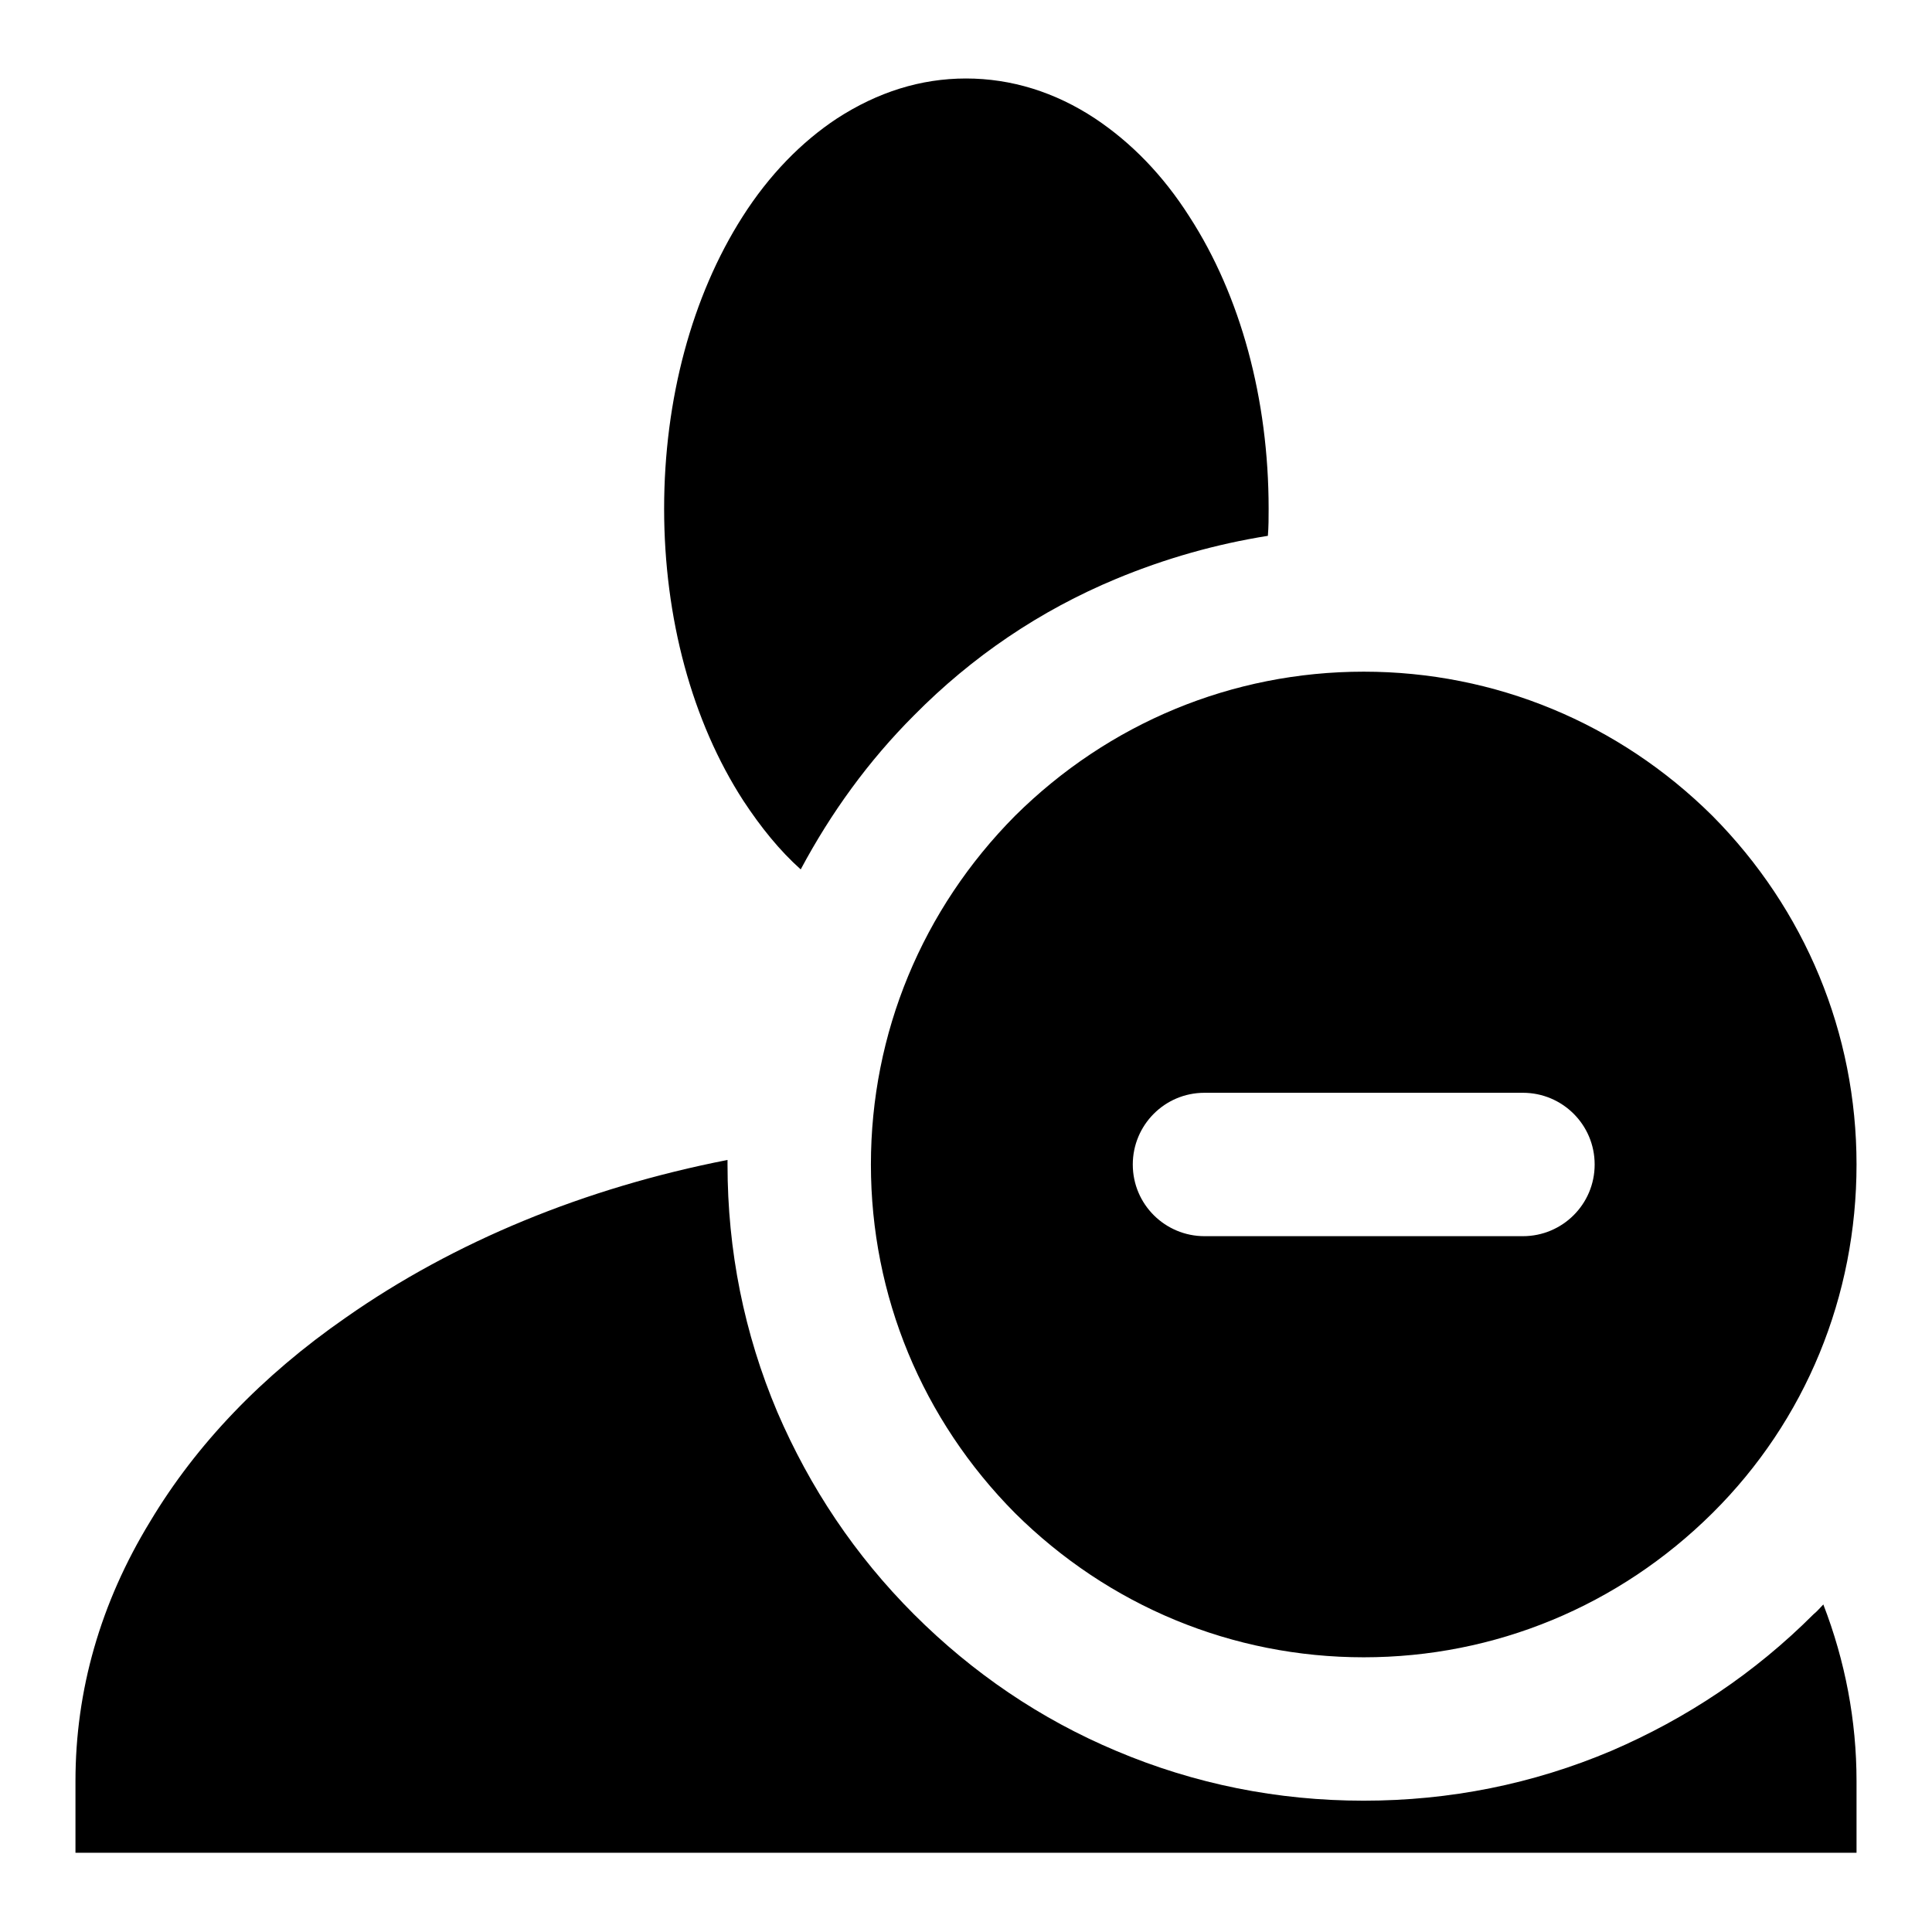 <?xml version="1.0" encoding="utf-8"?>
<!-- Svg Vector Icons : http://www.onlinewebfonts.com/icon -->
<!DOCTYPE svg PUBLIC "-//W3C//DTD SVG 1.1//EN" "http://www.w3.org/Graphics/SVG/1.1/DTD/svg11.dtd">
<svg version="1.1" xmlns="http://www.w3.org/2000/svg" xmlns:xlink="http://www.w3.org/1999/xlink" x="0px" y="0px" viewBox="0 0 256 256" enable-background="new 0 0 256 256" xml:space="preserve">
<g> <path fill="#000000" d="M226.9,108.1C214.5,95.8,198.1,89,180.7,89s-33.8,6.8-46.2,19.1c-12.3,12.4-19.1,28.8-19.1,46.2 c0,17.4,6.8,33.8,19.1,46.2c12.4,12.3,28.8,19.1,46.2,19.1s33.8-6.8,46.2-19.1c12.4-12.3,19.1-28.8,19.1-46.2 C246,136.9,239.2,120.5,226.9,108.1z M201.8,163.8h-42.2c-5.2,0-9.5-4.2-9.5-9.5c0-5.2,4.2-9.5,9.5-9.5h42.2c5.2,0,9.5,4.2,9.5,9.5 C211.3,159.6,207,163.8,201.8,163.8L201.8,163.8z M213.5,232c-10.4,4.4-21.4,6.6-32.8,6.6c-11.4,0-22.4-2.2-32.8-6.6 c-10-4.2-19-10.3-26.8-18.1s-13.8-16.8-18.1-26.8c-4.4-10.4-6.6-21.4-6.6-32.8v-0.6c-18.9,3.7-36.2,10.8-50.6,20.9 c-11.1,7.7-19.8,16.8-25.9,27C13.3,212.4,10,224,10,236v9.5h236V236c0-8-1.5-15.9-4.4-23.4c-0.4,0.4-0.8,0.9-1.3,1.3 C232.5,221.7,223.5,227.7,213.5,232L213.5,232z M147.9,76.7c6.5-2.7,13.2-4.6,20.1-5.7c0.1-1.2,0.1-2.4,0.1-3.6 c0-14.5-3.7-28.2-10.5-38.7c-3.5-5.5-7.7-9.8-12.5-13c-5.3-3.5-11.1-5.3-17.1-5.3c-6,0-11.7,1.8-17.1,5.3c-4.7,3.1-9,7.5-12.5,13 C91.7,39.2,88,52.9,88,67.4s3.7,28.2,10.5,38.7c2.3,3.5,4.8,6.6,7.6,9.1c4-7.5,9-14.4,15-20.4C128.8,87,137.8,80.9,147.9,76.7z"/></g>
</svg>